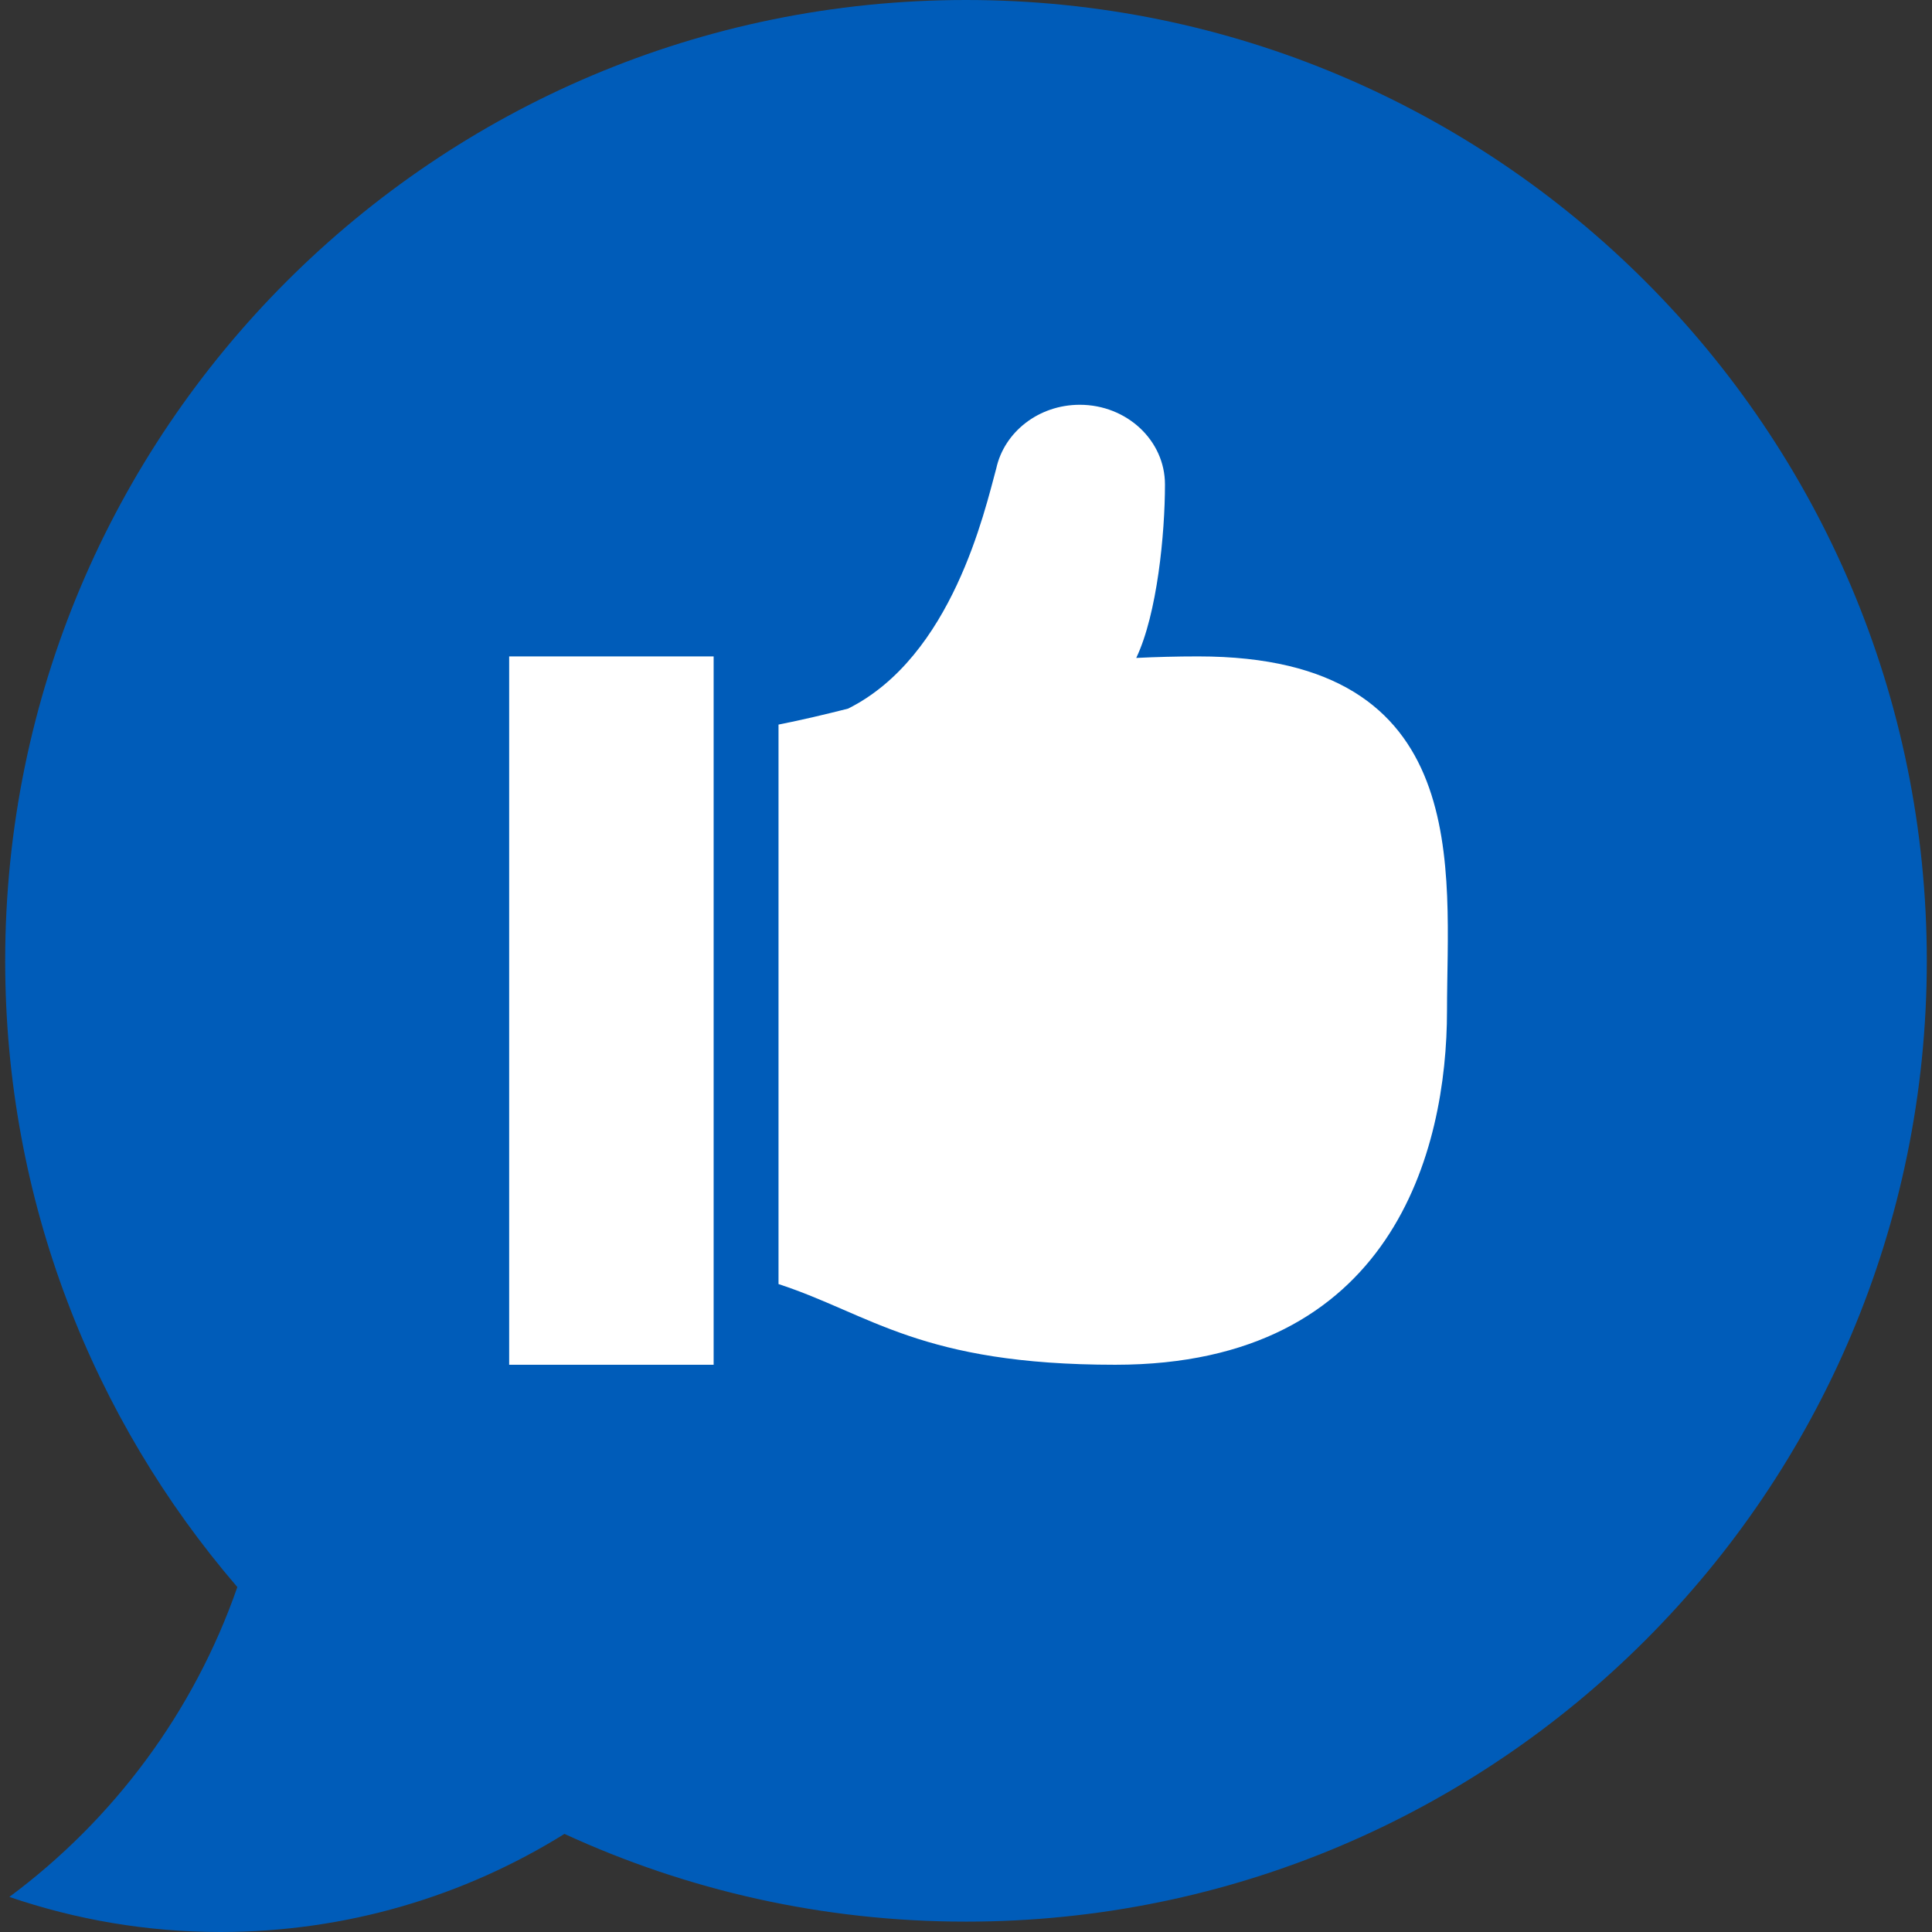 <?xml version="1.0" encoding="iso-8859-1"?>
<!-- Uploaded to: SVG Repo, www.svgrepo.com, Generator: SVG Repo Mixer Tools -->
<svg height="800px" width="800px" version="1.1" id="Layer_1" xmlns="http://www.w3.org/2000/svg" xmlns:xlink="http://www.w3.org/1999/xlink" 
	 viewBox="0 0 309.142 309.142" xml:space="preserve">
<rect x="0" y="0" width="309.142" height="309.142" fill="#333333" stroke="none"/>
<g>
	<path style="fill:#005CB9;" d="M154.571,0C69.662,0,0.83,68.831,0.83,153.741c0,38.283,13.997,73.295,37.147,100.207
		c-6.953,19.986-19.807,37.209-36.479,49.581c10.592,3.619,21.938,5.613,33.757,5.613c20.214,0,39.082-5.751,55.067-15.698
		c19.551,9.007,41.312,14.039,64.249,14.039c84.909,0,153.741-68.833,153.741-153.742C308.313,68.831,239.48,0,154.571,0z"/>
	<path style="fill:#FFFFFF;" d="M81.472,218.377h32.718V105.032H81.472V218.377z M191.737,105.032c-3.504,0-6.791,0.092-9.926,0.245
		c3.359-7.043,4.597-19.895,4.597-27.76c0-7.04-6.105-12.748-13.635-12.748c-6.591,0-12.089,4.372-13.359,10.183
		c-1.847,6.729-7.044,30.111-23.721,38.439c-3.657,0.924-7.316,1.797-11.122,2.551v89.523c14.735,4.818,22.731,12.912,53.898,12.912
		c44.368,0,53.068-34.304,53.068-56.673C231.538,139.336,236.105,105.032,191.737,105.032z"/>
</g>
</svg>